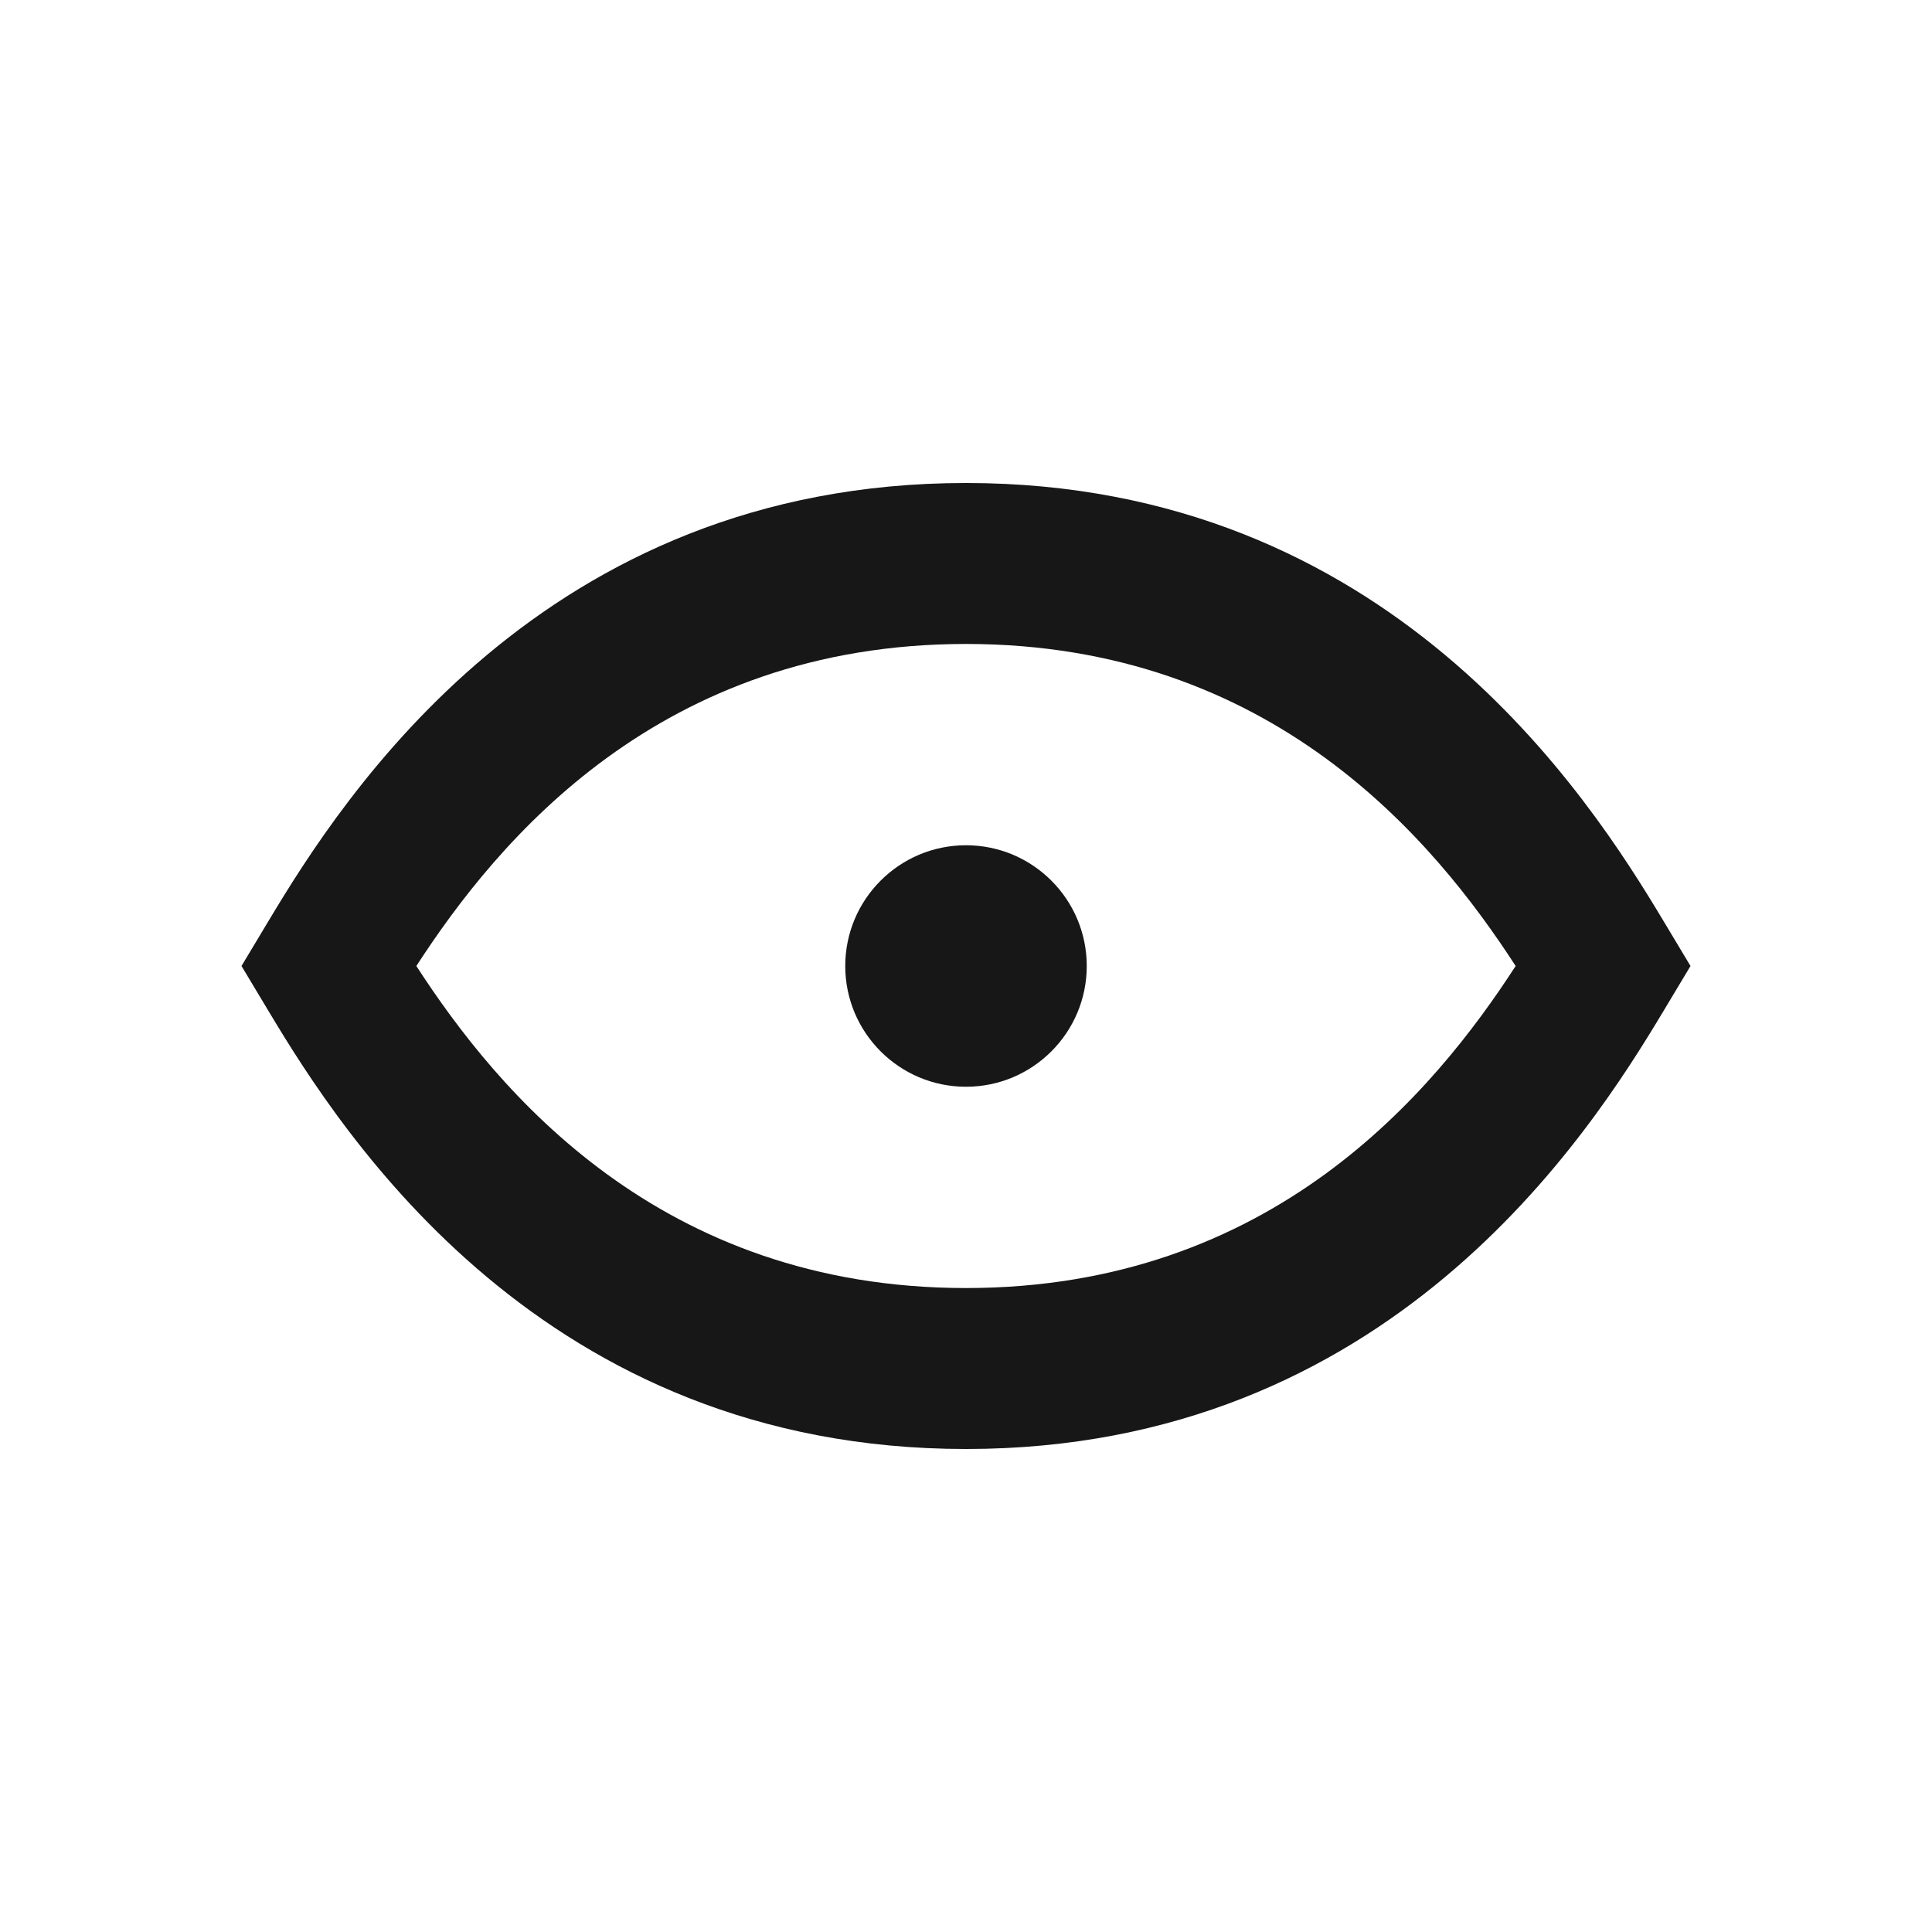 <svg xmlns="http://www.w3.org/2000/svg" width="16" height="16" viewBox="0 0 16 16" fill="none">
    <path fill-rule="evenodd" clip-rule="evenodd" d="M3.448 8C4.122 9.04 5.464 10.667 8 10.667C10.536 10.667 11.878 9.04 12.552 8C11.878 6.96 10.536 5.333 8 5.333C5.464 5.333 4.122 6.96 3.448 8ZM2.222 7.63C2.844 6.591 4.498 4 8 4C11.502 4 13.156 6.591 13.778 7.63L14 8L13.778 8.37C13.156 9.409 11.502 12 8 12C4.498 12 2.844 9.409 2.222 8.37L2 8L2.222 7.63Z" fill="#171717"/>
    <path d="M9 8C9 8.552 8.552 9 8 9C7.448 9 7 8.552 7 8C7 7.448 7.448 7 8 7C8.552 7 9 7.448 9 8Z" fill="#171717"/>
</svg>
